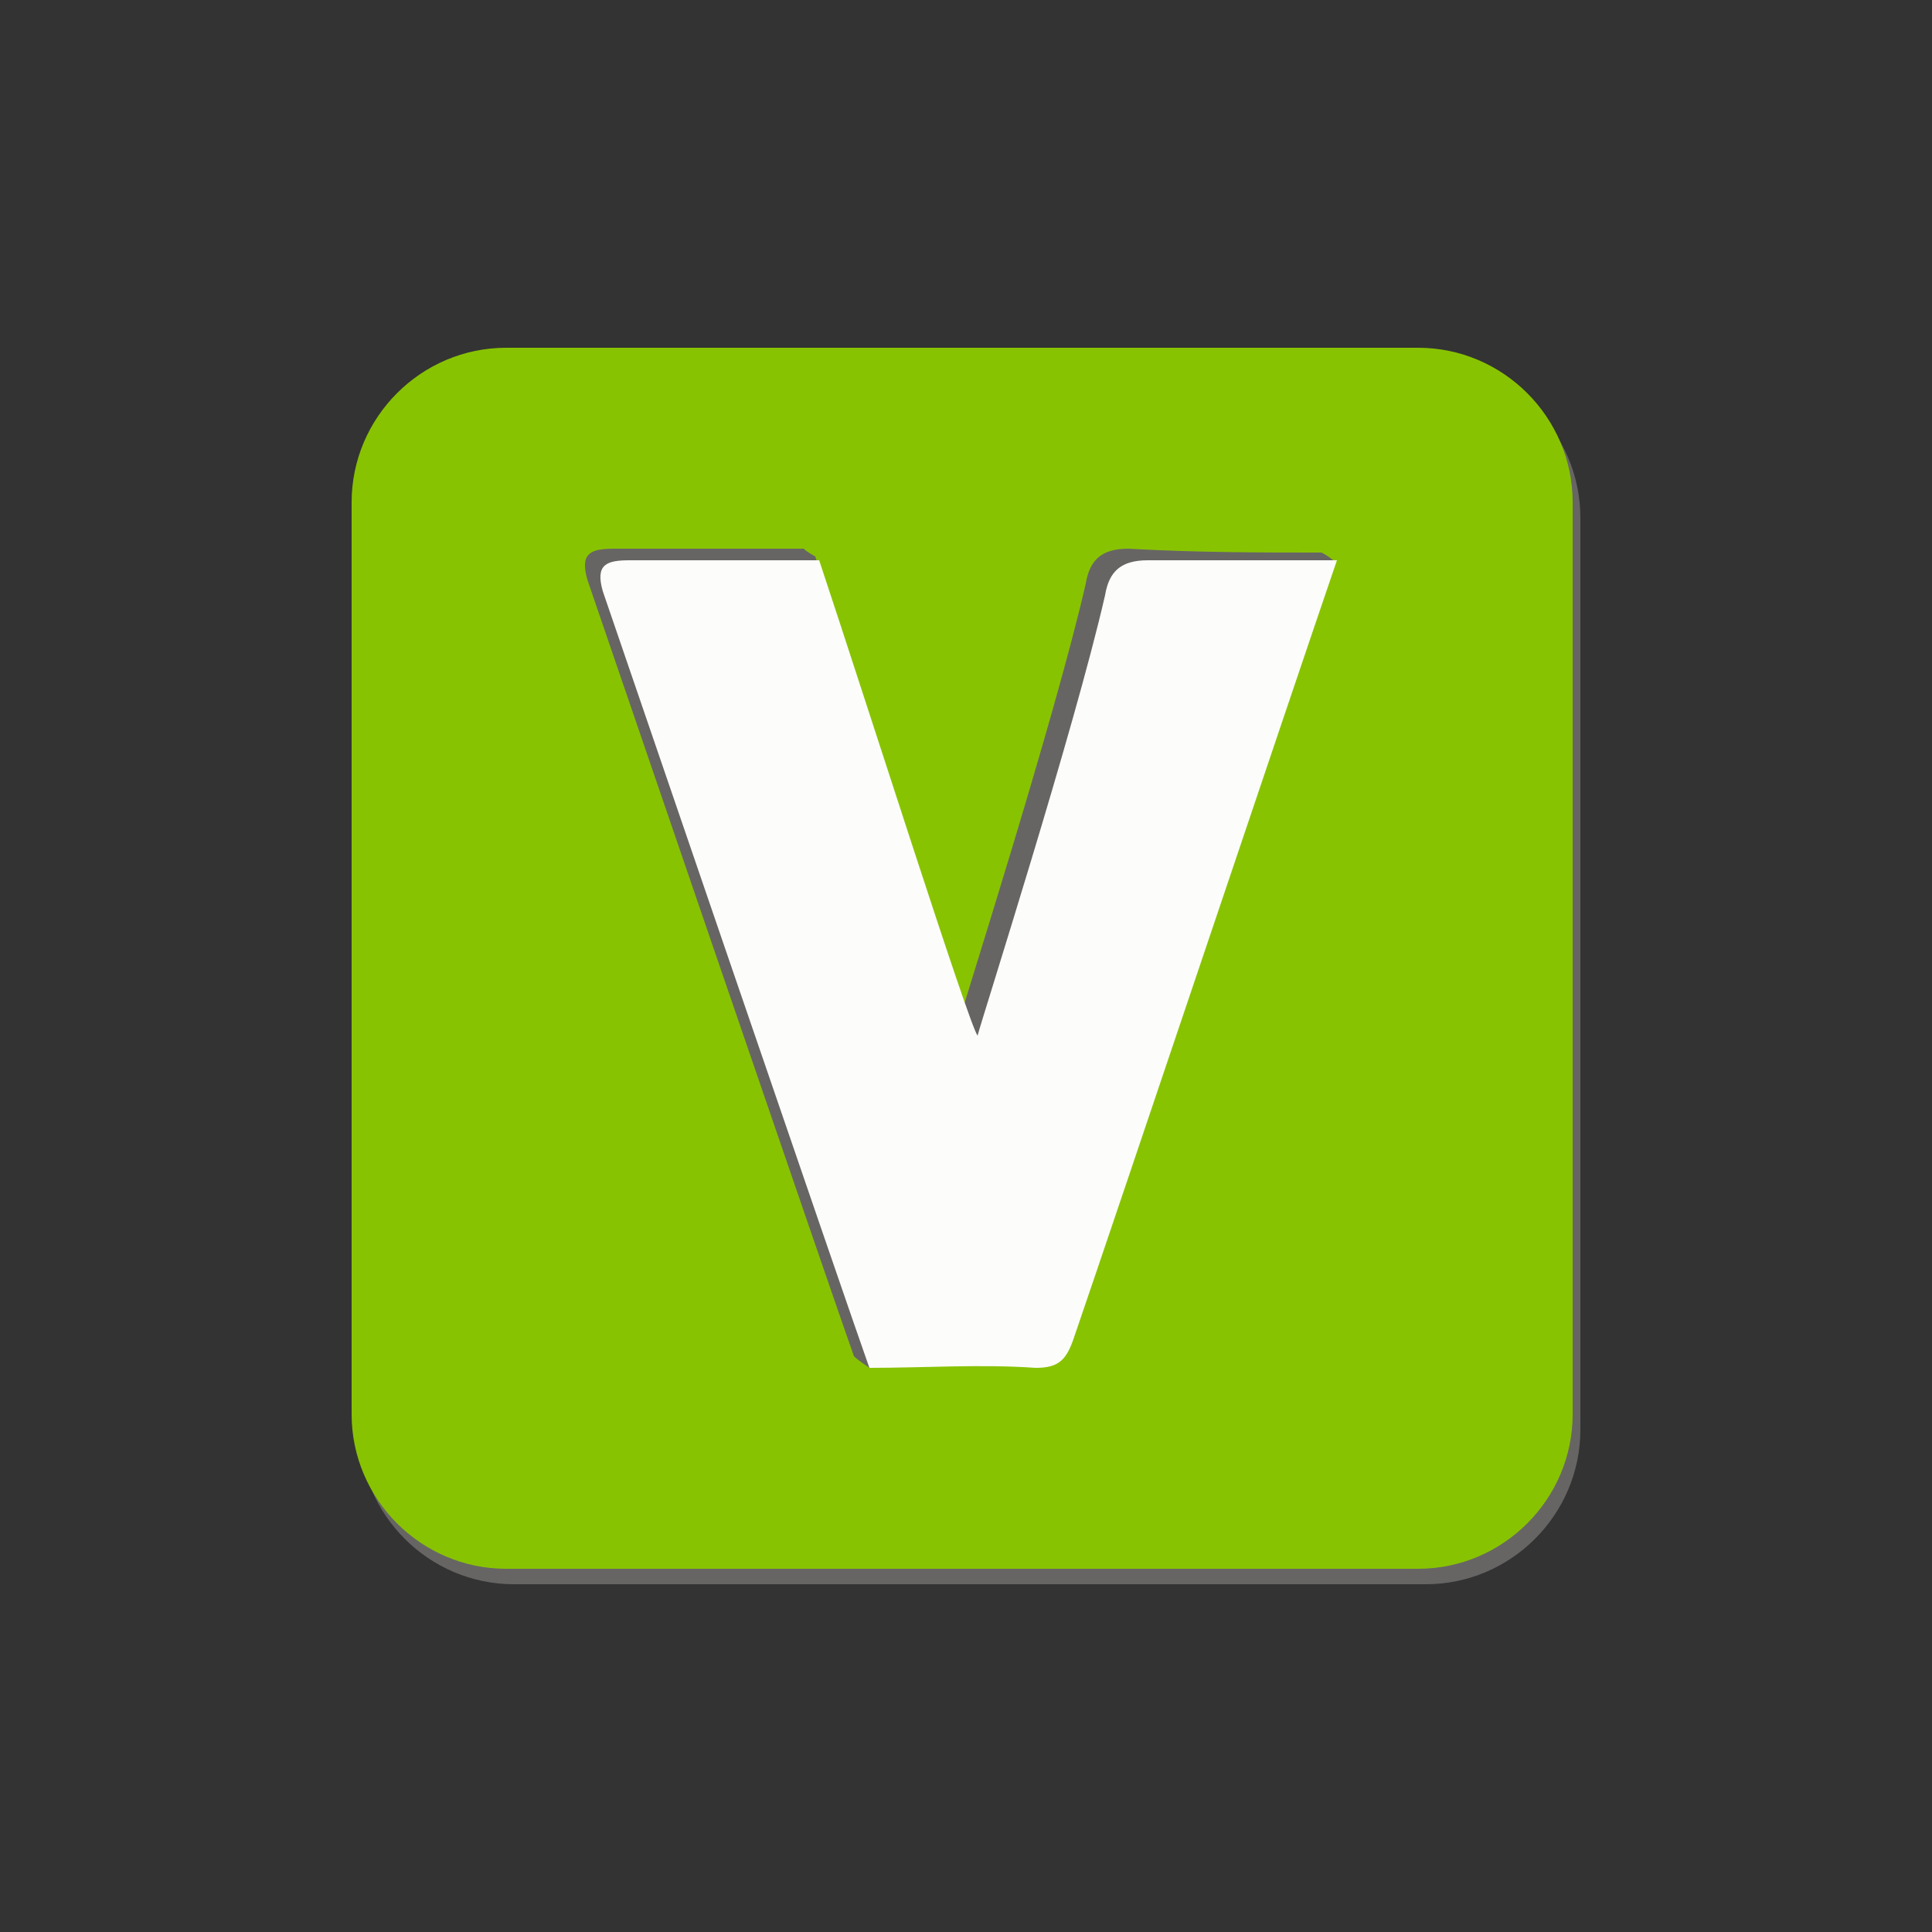 <?xml version="1.0" encoding="UTF-8"?> <!-- Generator: Adobe Illustrator 25.3.1, SVG Export Plug-In . SVG Version: 6.00 Build 0) --> <svg xmlns="http://www.w3.org/2000/svg" xmlns:xlink="http://www.w3.org/1999/xlink" id="Layer_1" x="0px" y="0px" viewBox="0 0 50 50" style="enable-background:new 0 0 50 50;" xml:space="preserve"><rect x="0" y="0" width="50" height="50" fill="#333333" stroke="none"/> <style type="text/css"> .st0{fill:#676564;} .st1{fill:#88C302;} .st2{fill:#FCFCFB;} </style> <g> <path class="st0" d="M36.9,41H13.3c-2.2,0-4-1.8-4-4V13.4c0-2.2,1.8-4,4-4h23.6c2.2,0,4,1.8,4,4V37C40.9,39.2,39.1,41,36.9,41z"></path> <path class="st1" d="M36.7,40.6H13.1c-2.2,0-4-1.8-4-4V13c0-2.2,1.8-4,4-4h23.6c2.2,0,4,1.8,4,4v23.6 C40.7,38.8,38.9,40.6,36.7,40.6z"></path> <g> <path class="st0" d="M34.2,14.3c0.2,0.1,0.3,0.2,0.3,0.2S28.6,31,27.4,34.4c-0.2,0.6-0.4,0.8-1,0.8c-1.4-0.1-3.9,0.2-3.9,0.2 s-0.3-0.2-0.4-0.3C21.7,34,15.2,15,15.2,15c-0.2-0.7,0.1-0.8,0.7-0.8c1.6,0,3.3,0,4.9,0c0.1,0.1,0.3,0.2,0.3,0.2 s3.6,11.9,3.7,12.1c0.1-0.4,2.5-7.9,3.3-11.4c0.1-0.6,0.4-0.9,1.1-0.9C31,14.3,32.6,14.3,34.2,14.3z"></path> <path class="st2" d="M34.6,14.5C33.4,18,29,31.1,27.8,34.6c-0.2,0.6-0.4,0.8-1,0.8c-1.4-0.1-2.9,0-4.3,0 c-0.4-1.1-6.9-20.1-6.9-20.1c-0.2-0.7,0.1-0.8,0.7-0.8c1.6,0,3.3,0,4.9,0c1.2,3.6,3.9,12.1,4.1,12.3c0.1-0.4,2.5-7.9,3.3-11.4 c0.1-0.6,0.4-0.9,1.1-0.9C31.4,14.5,33,14.5,34.6,14.5z"></path> </g> </g> </svg> 